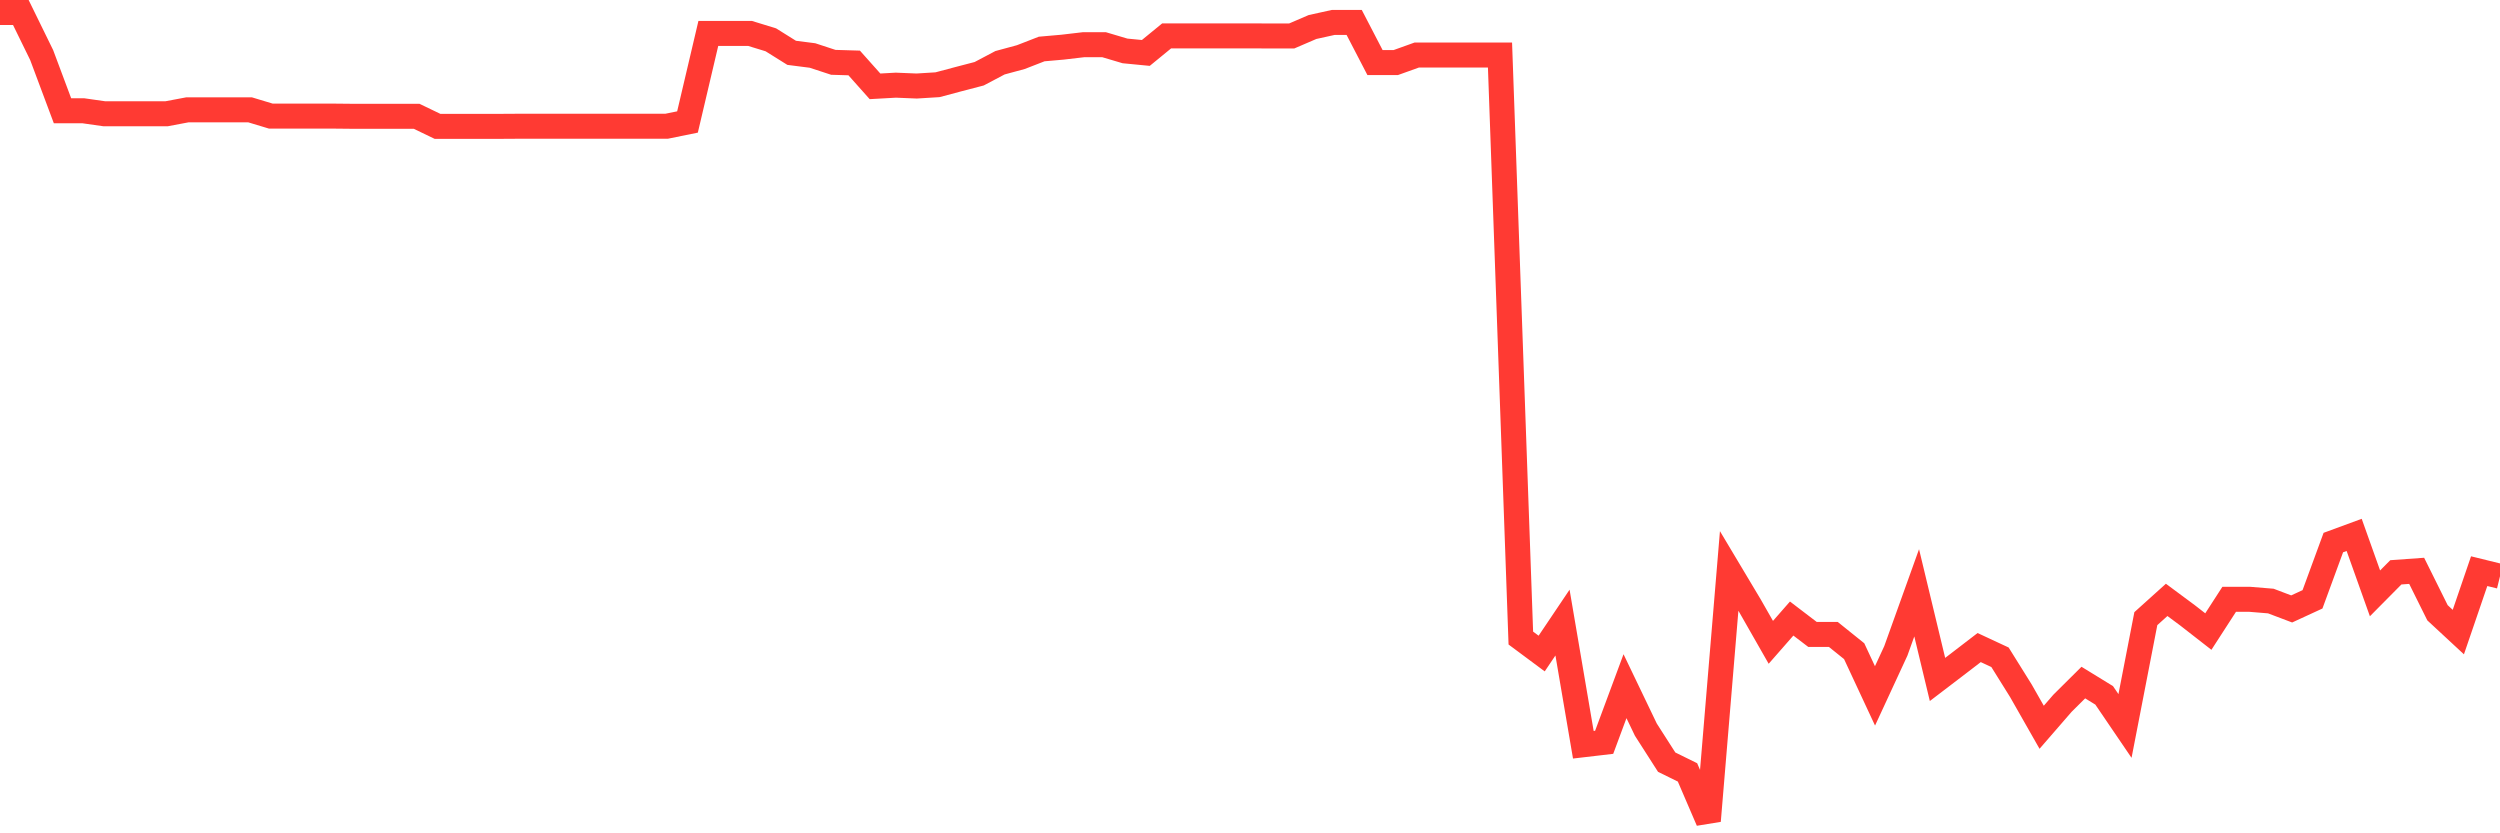 <svg
  xmlns="http://www.w3.org/2000/svg"
  xmlns:xlink="http://www.w3.org/1999/xlink"
  width="120"
  height="40"
  viewBox="0 0 120 40"
  preserveAspectRatio="none"
>
  <polyline
    points="0,0.6 1,0.6 2,2.643 3,5.317 4,5.317 5,5.46 6,5.46 7,5.46 8,5.46 9,5.271 10,5.271 11,5.271 12,5.271 13,5.573 14,5.573 15,5.573 16,5.573 17,5.583 18,5.583 19,5.583 20,5.583 21,6.065 22,6.065 23,6.065 24,6.065 25,6.059 26,6.059 27,6.059 28,6.059 29,6.059 30,6.059 31,6.059 32,6.059 33,5.855 34,1.604 35,1.604 36,1.604 37,1.911 38,2.536 39,2.664 40,2.992 41,3.022 42,4.144 43,4.088 44,4.129 45,4.067 46,3.801 47,3.54 48,3.012 49,2.741 50,2.352 51,2.264 52,2.147 53,2.147 54,2.444 55,2.541 56,1.722 57,1.722 58,1.722 59,1.722 60,1.722 61,1.727 62,1.727 63,1.297 64,1.076 65,1.076 66,3.002 67,3.002 68,2.643 69,2.643 70,2.643 71,2.643 72,2.643 73,30.627 74,31.37 75,29.884 76,35.748 77,35.631 78,32.937 79,35.021 80,36.583 81,37.075 82,39.4 83,27.406 84,29.08 85,30.832 86,29.69 87,30.453 88,30.453 89,31.257 90,33.403 91,31.242 92,28.455 93,32.614 94,31.851 95,31.083 96,31.549 97,33.152 98,34.909 99,33.756 100,32.763 101,33.377 102,34.847 103,29.695 104,28.794 105,29.536 106,30.315 107,28.768 108,28.768 109,28.85 110,29.229 111,28.768 112,26.043 113,25.675 114,28.481 115,27.472 116,27.4 117,29.413 118,30.34 119,27.416 120,27.662"
    fill="none"
    stroke="#ff3a33"
    stroke-width="1.2"
  >
  </polyline>
</svg>